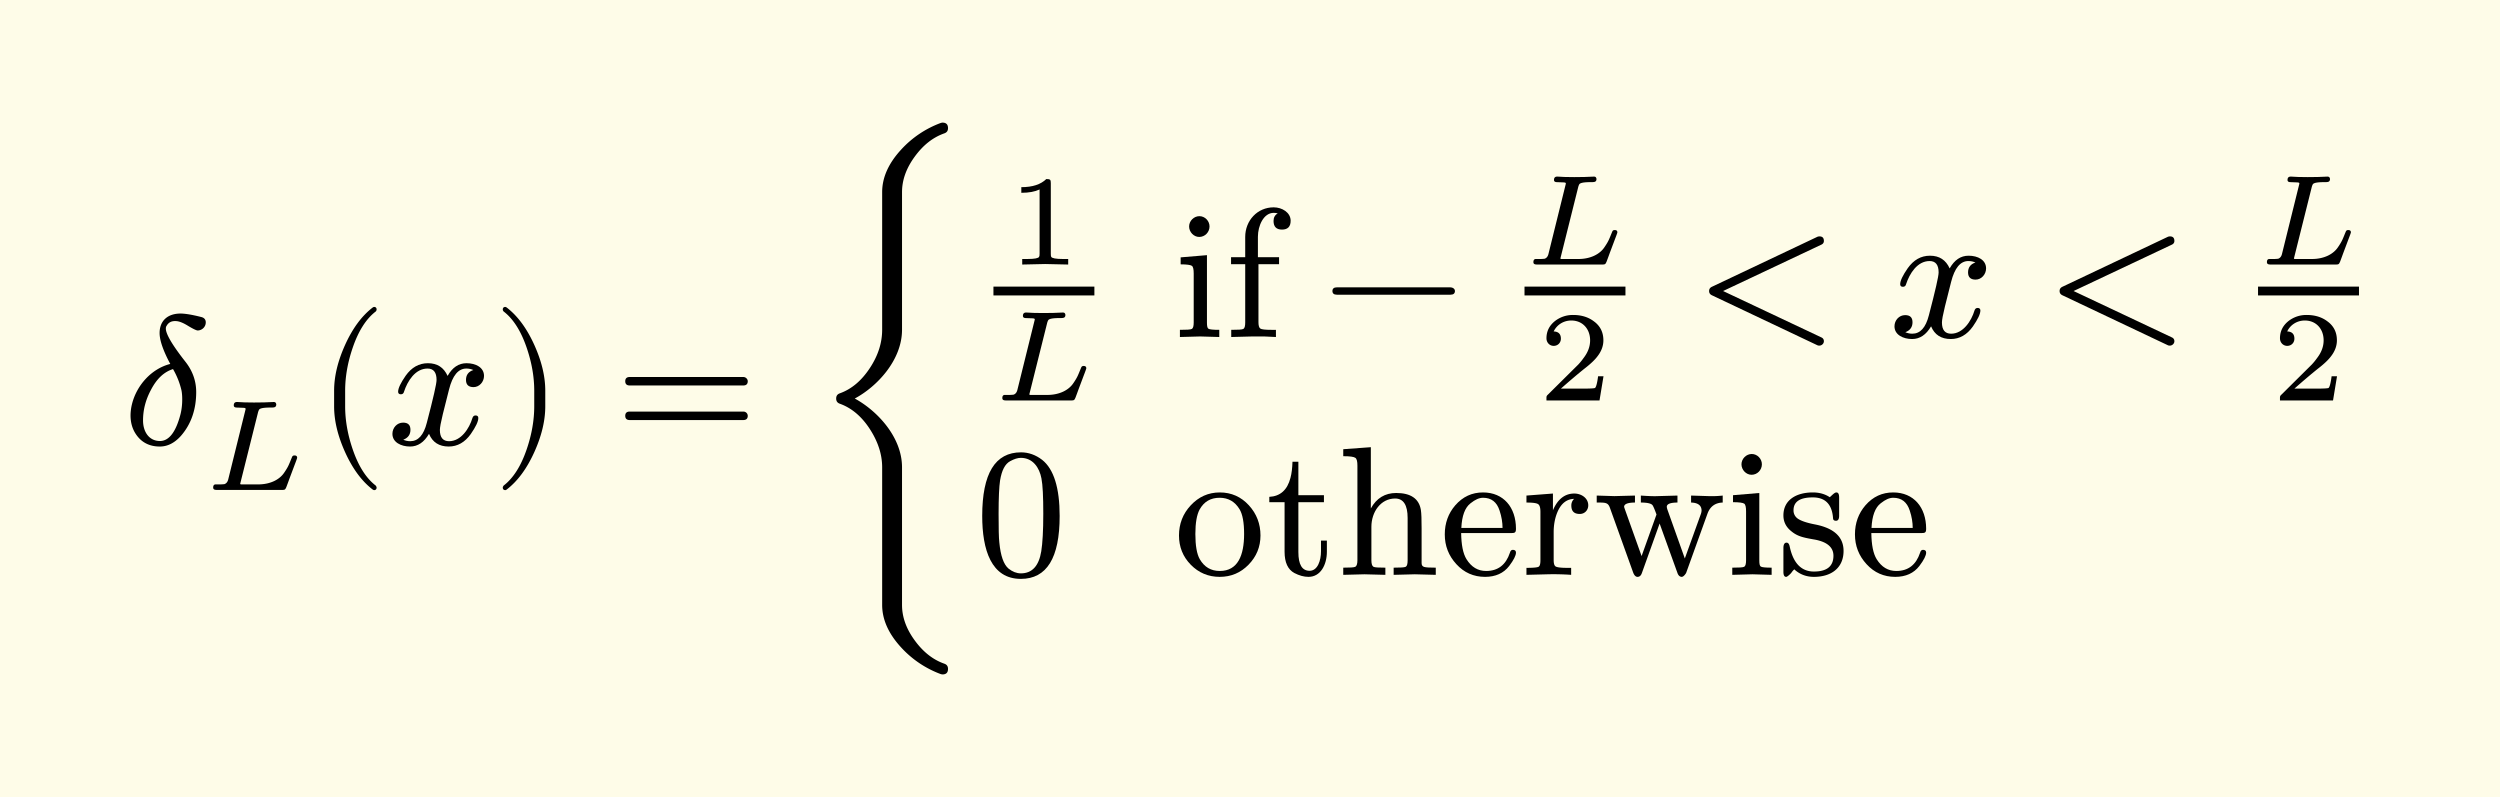 <svg xmlns="http://www.w3.org/2000/svg" xmlns:xlink="http://www.w3.org/1999/xlink" width="271.833" height="65pt" class="typst-doc" viewBox="0 0 203.875 65"><path fill="#fefce8" d="M0 0v65h203.875V0Z" class="typst-shape"/><g class="typst-group"><g class="typst-group"><use xlink:href="#a" class="typst-text" transform="matrix(1 0 0 -1 10 36.25)"/><use xlink:href="#b" class="typst-text" transform="matrix(1 0 0 -1 16.66 39.955)"/><use xlink:href="#c" class="typst-text" transform="matrix(1 0 0 -1 25.732 36.25)"/><use xlink:href="#d" class="typst-text" transform="matrix(1 0 0 -1 31.567 36.25)"/><use xlink:href="#e" class="typst-text" transform="matrix(1 0 0 -1 40.147 36.25)"/><use xlink:href="#f" class="typst-text" transform="matrix(1 0 0 -1 50.149 36.25)"/><use xlink:href="#g" class="typst-text" transform="matrix(1 0 0 -1 65.985 36.25)"/><g class="typst-group"><use xlink:href="#h" class="typst-text" transform="matrix(1 0 0 -1 82.144 21.573)"/><use xlink:href="#b" class="typst-text" transform="matrix(1 0 0 -1 81.015 32.658)"/><path fill="none" stroke="#000" stroke-width=".72" d="M81.015 23.733h8.232" class="typst-shape"/><g class="typst-text" transform="matrix(1 0 0 -1 95.727 27.483)"><use xlink:href="#i"/><use xlink:href="#j" x="4.17"/></g><use xlink:href="#k" class="typst-text" transform="matrix(1 0 0 -1 107.82 27.483)"/><use xlink:href="#b" class="typst-text" transform="matrix(1 0 0 -1 124.324 21.573)"/><use xlink:href="#l" class="typst-text" transform="matrix(1 0 0 -1 125.453 32.658)"/><path fill="none" stroke="#000" stroke-width=".72" d="M124.324 23.733h8.232" class="typst-shape"/><use xlink:href="#m" class="typst-text" transform="matrix(1 0 0 -1 138.223 27.483)"/><use xlink:href="#d" class="typst-text" transform="matrix(1 0 0 -1 154.06 27.483)"/><use xlink:href="#m" class="typst-text" transform="matrix(1 0 0 -1 166.806 27.483)"/><use xlink:href="#b" class="typst-text" transform="matrix(1 0 0 -1 184.143 21.573)"/><use xlink:href="#l" class="typst-text" transform="matrix(1 0 0 -1 185.271 32.658)"/><path fill="none" stroke="#000" stroke-width=".72" d="M184.143 23.733h8.232" class="typst-shape"/><use xlink:href="#n" class="typst-text" transform="matrix(1 0 0 -1 79.515 46.878)"/><g class="typst-text" transform="matrix(1 0 0 -1 95.727 46.878)"><use xlink:href="#o"/><use xlink:href="#p" x="7.5"/><use xlink:href="#q" x="13.335"/><use xlink:href="#r" x="21.675"/><use xlink:href="#s" x="28.335"/><use xlink:href="#t" x="34.215"/><use xlink:href="#i" x="45.045"/><use xlink:href="#u" x="49.215"/><use xlink:href="#r" x="55.125"/></g></g></g></g><defs><symbol id="a" overflow="visible"><path d="M6.78 9.96c0 .225-.12.375-.36.435-.765.195-1.335.285-1.695.285-1.065 0-1.71-.6-1.71-1.59 0-.585.285-1.425.87-2.52C2.34 6.18 1.14 4.815.765 3.3a4 4 0 0 1-.12-.915c0-.57.135-1.08.42-1.515.45-.69 1.11-1.035 1.965-1.035.63 0 1.2.285 1.725.87C5.58 1.65 6 2.85 6 4.275c0 .915-.3 1.755-.915 2.52l-.105.135c-.975 1.26-1.455 2.1-1.455 2.52 0 .09.015.165.06.225.15.27.39.405.735.39.255 0 .57-.12.945-.345.465-.285.75-.42.855-.42.33 0 .66.27.66.66M1.665 1.965c0 .855.21 1.68.645 2.49.465.9 1.065 1.47 1.8 1.695.33-.57.555-1.155.69-1.74.045-.225.06-.48.06-.735 0-.42-.045-.81-.135-1.185C4.35 1.02 3.78.285 3.045.285c-.855 0-1.38.705-1.38 1.68"/></symbol><symbol id="b" overflow="visible"><path d="m2.93.515 1.438 5.754c.031.136.073.23.105.283.084.116.399.168.934.168.295 0 .462 0 .462.273-.031.105-.052.178-.22.178l-.766-.031-.83-.01-.714.01c-.126 0-.546.031-.672.031-.179 0-.262-.094-.262-.272 0-.116.073-.169.21-.179l.556-.021c.126-.01.2-.01.2-.105L1.952.861C1.9.651 1.795.525 1.638.473a4 4 0 0 0-.557-.021H.903C.787.44.725.357.725.2c0-.18.135-.2.355-.2h5.21c.295 0 .305.021.4.231a39 39 0 0 1 .252.683l.43 1.144q.202.52.2.567 0 .189-.221.189c-.095 0-.157-.042-.189-.115-.273-.651-.283-.756-.64-1.281C6.142.84 5.375.452 4.4.452H3.222c-.188 0-.294-.022-.294.062"/></symbol><symbol id="c" overflow="visible"><path d="M4.77-3.72c.135 0 .21.075.21.21 0 .045-.03.105-.075.165-.78.6-1.41 1.59-1.875 2.955-.405 1.185-.615 2.355-.615 3.51v1.26c0 1.155.21 2.325.615 3.51.465 1.365 1.095 2.355 1.875 2.955a.24.24 0 0 1 .075.165c0 .135-.075.21-.21.21a.3.3 0 0 1-.105-.045c-.9-.69-1.65-1.71-2.265-3.075-.585-1.305-.885-2.535-.885-3.72V3.12c0-1.185.3-2.415.885-3.72.615-1.365 1.365-2.385 2.265-3.075a.3.3 0 0 1 .105-.045"/></symbol><symbol id="d" overflow="visible"><path d="M7.905 5.595c0 .69-.675 1.035-1.425 1.035-.645 0-1.155-.345-1.545-1.035-.315.69-.84 1.035-1.605 1.035-.735 0-1.335-.345-1.815-1.02C1.11 5.025.9 4.59.9 4.305c0-.135.075-.21.225-.21.135 0 .225.075.255.21.285.87.915 1.89 1.92 1.89.495 0 .735-.315.735-.93 0-.315-.27-1.485-.795-3.495C2.985.765 2.535.27 1.89.27c-.21 0-.405.045-.57.12q.585.225.585.81c0 .39-.195.585-.6.585-.495 0-.87-.42-.87-.915 0-.69.705-1.035 1.44-1.035.63 0 1.14.345 1.545 1.035.285-.69.825-1.035 1.605-1.035.72 0 1.32.345 1.8 1.02.405.585.615 1.02.615 1.305 0 .135-.075.21-.225.21-.135 0-.21-.075-.255-.21C6.705 1.305 6.03.27 5.055.27c-.495 0-.75.3-.75.915 0 .195.075.615.24 1.29l.51 2.025c.285 1.125.75 1.695 1.41 1.695.21 0 .405-.045.57-.12-.405-.135-.6-.405-.6-.81 0-.39.21-.585.615-.585.48 0 .855.435.855.915"/></symbol><symbol id="e" overflow="visible"><path d="M1.17-3.675c.9.69 1.65 1.71 2.265 3.075.585 1.305.885 2.535.885 3.72v1.26c0 1.185-.3 2.415-.885 3.72-.615 1.365-1.365 2.385-2.265 3.075a.3.3 0 0 1-.105.045c-.135 0-.21-.075-.21-.21 0-.06.03-.12.075-.165.78-.6 1.41-1.59 1.875-2.955.405-1.185.615-2.355.615-3.51V3.12c0-1.155-.21-2.325-.615-3.51C2.34-1.755 1.71-2.745.93-3.345c-.045-.06-.075-.12-.075-.165 0-.135.075-.21.21-.21.015 0 .06.015.105.045"/></symbol><symbol id="f" overflow="visible"><path d="M10.47 5.505H1.2c-.24 0-.36-.12-.36-.345s.12-.345.36-.345h9.27c.24 0 .36.12.36.345 0 .18-.165.345-.36.345m0-2.82H1.2c-.24 0-.36-.12-.36-.345s.12-.345.36-.345h9.27c.24 0 .36.12.36.345a.35.35 0 0 1-.36.345"/></symbol><symbol id="g" overflow="visible"><path d="M3.72 3.75c1.8.96 3.855 3.12 3.855 5.61v11.22c0 .99.345 1.95 1.035 2.895s1.485 1.575 2.43 1.905c.195.075.285.21.285.42q0 .45-.45.45c-.045 0-.09-.015-.15-.03A8.26 8.26 0 0 1 7.5 24.045c-1.035-1.125-1.545-2.28-1.545-3.465V9.36q0-1.597-.99-3.105C4.29 5.22 3.465 4.515 2.49 4.17c-.195-.075-.285-.21-.285-.42s.09-.345.285-.42c.975-.345 1.8-1.05 2.46-2.07S5.955-.795 5.955-1.86v-11.22c0-1.185.51-2.34 1.545-3.465a8.26 8.26 0 0 1 3.225-2.175c.06-.015.105-.03.15-.03q.45 0 .45.45c0 .21-.09.345-.285.42-.945.33-1.74.96-2.43 1.905S7.575-14.07 7.575-13.08v11.22c0 2.49-2.055 4.635-3.855 5.61"/></symbol><symbol id="h" overflow="visible"><path d="M3.182 6.972c-.452-.441-1.124-.662-2.037-.662v-.46c.619 0 1.112.094 1.49.272V.894c0-.137-.01-.221-.041-.263q-.08-.176-.945-.178h-.431V0l1.869.042L4.967 0v.452h-.431q-.864.002-.955.178c-.022.042-.032.126-.032.262v5.744c0 .284-.042.336-.367.336"/></symbol><symbol id="i" overflow="visible"><path d="M2.91 9.015c0 .45-.375.84-.825.84s-.84-.39-.84-.84.375-.855.825-.855c.465 0 .84.39.84.855M2.145.045 3.705 0v.585c-.495 0-.795.03-.885.09S2.7.9 2.7 1.17v5.505l-2.145-.18v-.57c.495 0 .81-.045.915-.12s.15-.285.15-.63v-3.99C1.62.9 1.575.72 1.47.66S1.035.585.495.585V0Z"/></symbol><symbol id="j" overflow="visible"><path d="M3.975 10.575c-1.335 0-2.325-1.08-2.325-2.415V6.51H.495v-.57H1.65V1.185C1.65.9 1.605.72 1.5.66S1.065.585.51.585V0l1.725.045c.63.015 1.275 0 1.92-.045v.585h-.36c-.495 0-.81.03-.915.105s-.15.255-.15.525V5.94h1.68v.57H2.685v1.665c0 .9.465 1.95 1.29 1.95.12 0 .225-.015.33-.045-.225-.12-.345-.33-.345-.615 0-.465.225-.705.69-.705s.705.24.705.72c0 .675-.705 1.095-1.38 1.095"/></symbol><symbol id="k" overflow="visible"><path d="M10.47 4.05H1.2c-.24 0-.36-.105-.36-.3s.12-.3.36-.3h9.27c.24 0 .36.105.36.3 0 .18-.18.3-.36.3"/></symbol><symbol id="l" overflow="visible"><path d="M1.25 4.452c.335 0 .587.252.587.588 0 .378-.199.577-.587.588.23.494.756.892 1.438.892.924 0 1.533-.692 1.533-1.616 0-.505-.178-.988-.546-1.46a5 5 0 0 0-.41-.504L.777.473C.64.347.661.315.661 0h4.326l.326 1.974h-.441c-.074-.556-.157-.882-.252-.955-.053-.032-.378-.053-.997-.053H1.837c.704.62 1.355 1.176 1.974 1.67.473.367.809.692 1.019.976q.473.614.473 1.292c0 .65-.252 1.165-.767 1.543-.451.346-1.018.525-1.69.525a2.36 2.36 0 0 1-1.502-.504c-.452-.367-.683-.83-.683-1.396 0-.357.263-.62.589-.62"/></symbol><symbol id="m" overflow="visible"><path d="M9.99-.675c.255-.105.525.09.525.33 0 .15-.075.255-.21.315l-8.01 3.78 8.01 3.78c.135.06.21.165.21.3 0 .255-.12.375-.36.375a.5.5 0 0 1-.165-.03l-8.61-4.08c-.15-.075-.225-.18-.225-.345s.075-.27.225-.345Z"/></symbol><symbol id="n" overflow="visible"><path d="M3.735-.33C5.85-.33 6.9 1.38 6.9 4.8c0 2.295-.48 3.825-1.425 4.575-.525.405-1.11.615-1.725.615C1.635 9.99.585 8.265.585 4.8c0-2.76.735-5.13 3.15-5.13m1.68 8.19c.105-.525.15-1.485.15-2.88 0-1.38-.06-2.4-.165-3.06Q5.107.12 3.735.12c-.345 0-.69.135-1.005.39-.405.345-.645 1.05-.75 2.13-.045.375-.06 1.155-.06 2.34 0 1.305.045 2.22.12 2.715.135.825.405 1.35.825 1.575.33.18.615.27.87.27.975 0 1.515-.795 1.68-1.68"/></symbol><symbol id="o" overflow="visible"><path d="M3.735-.165c.93 0 1.71.33 2.355.99s.975 1.455.975 2.385c0 .945-.315 1.77-.945 2.46S4.695 6.72 3.75 6.72s-1.725-.36-2.37-1.05S.42 4.155.42 3.21c0-.93.315-1.725.96-2.385s1.44-.99 2.355-.99m.015.48c-.72 0-1.26.315-1.635.96-.24.42-.36 1.11-.36 2.055 0 .915.12 1.575.345 1.995.36.645.9.96 1.635.96.705 0 1.245-.315 1.62-.93.255-.42.375-1.095.375-2.025 0-1.74-.51-3.015-1.98-3.015"/></symbol><symbol id="p" overflow="visible"><path d="M4.98 1.89v.9H4.5v-.87c0-.75-.27-1.59-.93-1.59-.615 0-.915.51-.915 1.53v4.065H4.74v.57H2.655v2.73h-.48c-.015-.495-.06-.93-.165-1.32-.255-.99-.84-1.5-1.725-1.545v-.435H1.53V1.89c0-.885.27-1.455.795-1.74.405-.21.78-.315 1.155-.315.99 0 1.5.99 1.5 2.055"/></symbol><symbol id="q" overflow="visible"><path d="M4.71 6.225c.675 0 1.02-.525 1.02-1.59v-3.45C5.73.9 5.685.72 5.58.66S5.145.585 4.59.585V0l1.725.045L8.025 0v.585c-.48 0-.795.015-.945.06s-.21.15-.21.315v2.835c0 .72-.015 1.215-.06 1.5-.15.915-.825 1.38-2.01 1.38q-1.373 0-2.07-1.26v4.995l-2.25-.165v-.57q.81 0 .99-.135c.12-.09.165-.3.165-.645v-7.71C1.635.9 1.575.72 1.47.66S1.035.585.48.585V0l1.725.045L3.915 0v.585c-.555 0-.87.015-.975.075s-.165.24-.165.525v2.73c0 1.215.765 2.31 1.935 2.31"/></symbol><symbol id="r" overflow="visible"><path d="M6.225 3.765C6.225 5.49 5.22 6.72 3.54 6.72c-.9 0-1.65-.345-2.265-1.05C.705 5.01.42 4.215.42 3.3c0-.945.315-1.74.945-2.43Q2.31-.165 3.705-.165c.855 0 1.515.3 1.965.885.375.495.555.855.555 1.095 0 .15-.09.225-.255.225-.12 0-.195-.075-.24-.24Q5.235.315 3.795.315c-.675 0-1.2.315-1.605.96-.285.465-.42 1.17-.435 2.13h4.05c.33 0 .42.03.42.36M4.89 5.235c.165-.495.24-.975.24-1.41H1.77c.045.99.3 1.665.75 2.01.375.3.705.45 1.02.45.675 0 1.125-.345 1.35-1.05"/></symbol><symbol id="s" overflow="visible"><path d="M5.46 5.67c0 .585-.555.96-1.14.96-.765 0-1.35-.45-1.74-1.365V6.63L.42 6.465v-.57c.525 0 .84-.045.96-.135s.18-.285.18-.63V1.185C1.56.9 1.515.72 1.41.66Q1.253.57.42.57V0l1.725.045c.63.015 1.275 0 1.92-.045v.57h-.36c-.495 0-.81.045-.915.12s-.15.255-.15.525V3.48c0 .645.12 1.23.345 1.725.3.645.735.975 1.32.99a.74.74 0 0 1-.225-.54c0-.465.225-.69.69-.69.405 0 .69.315.69.705"/></symbol><symbol id="t" overflow="visible"><path d="M9.3 4.98c.21.585.63.9 1.245.915v.57a8 8 0 0 0-1.14-.045l-1.44.045v-.57c.57-.015.855-.24.855-.66a1 1 0 0 0-.06-.285L7.455 1.335l-1.41 3.96a1 1 0 0 0-.06.255c0 .225.285.345.87.345v.57L5.25 6.42c-.3-.015-.765 0-1.38.045v-.57c.525 0 .84-.075.945-.21.045-.045.165-.3.33-.765L3.93 1.53 2.58 5.31c-.045.135-.075.21-.075.24 0 .225.3.345.885.345v.57L1.71 6.42l-1.44.045v-.57c.735 0 .93.015 1.095-.48L3.24.195q.135-.36.36-.36c.165 0 .285.105.36.33l1.44 4.02L6.855.15q.113-.315.36-.315c.105.015.225.12.345.315Z"/></symbol><symbol id="u" overflow="visible"><path d="M5.4 1.95c0 1.14-.78 1.86-2.325 2.16-.705.135-1.155.3-1.395.465a.8.8 0 0 0-.36.69c0 .705.525 1.05 1.575 1.05 1.02 0 1.575-.57 1.65-1.725.015-.12.09-.18.24-.18.165 0 .255.135.255.405V6.3c0 .285-.075.42-.225.42-.165 0-.39-.27-.54-.39-.375.255-.84.39-1.38.39-1.335 0-2.4-.6-2.4-1.875 0-.51.21-.945.645-1.29.525-.435 1.02-.525 1.965-.69.975-.195 1.47-.63 1.47-1.305 0-.855-.525-1.29-1.59-1.29-1.035 0-1.695.69-1.98 2.055-.045.195-.12.3-.255.3-.165 0-.255-.15-.255-.435V.255c0-.285.075-.42.225-.42.045 0 .12.045.24.15.27.24.15.195.42.465.435-.405.975-.615 1.605-.615C4.41-.165 5.4.57 5.4 1.95"/></symbol></defs></svg>